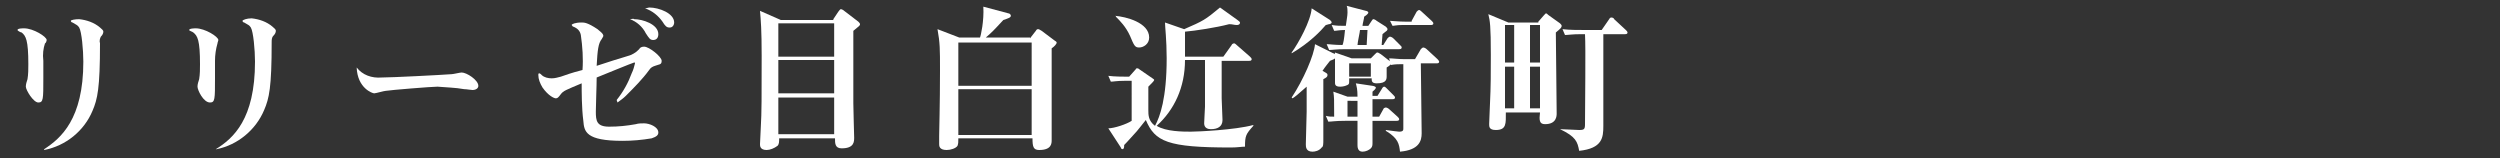<?xml version="1.0" encoding="utf-8"?>
<!-- Generator: Adobe Illustrator 24.1.2, SVG Export Plug-In . SVG Version: 6.00 Build 0)  -->
<svg version="1.1" id="レイヤー_1" xmlns="http://www.w3.org/2000/svg" xmlns:xlink="http://www.w3.org/1999/xlink" x="0px"
	 y="0px" viewBox="0 0 300 19" style="enable-background:new 0 0 300 19;" xml:space="preserve">
<rect x="0" y="0" width="300" height="19" fill="#333333" stroke="none"/>
<style type="text/css">
	.st0{fill:#FFFFFF;}
</style>
<path class="st0" d="M2.9,3.4c1.1,0,2.7,1,2.7,1.4c0,0.1-0.1,0.4-0.2,0.4C5.2,5.8,5.1,6.5,5.2,7.3c0,0.3,0,1.8,0,2.1
	c0,2.5,0,2.9-0.6,2.9s-1.5-1.5-1.5-1.9c0-0.3,0.1-0.6,0.2-0.9c0.1-0.6,0.1-1.2,0.1-1.8c0-2.9-0.3-3.4-0.8-3.8
	C2.5,3.9,2.1,3.7,2.1,3.6C2.1,3.4,2.7,3.4,2.9,3.4z M5.3,17.9C7.3,16.6,10,14.3,10,7.4C10,6,9.8,3.8,9.5,3.3C9.3,3,9.2,3,8.7,2.7
	c-0.1,0-0.2-0.1-0.2-0.2S9,2.3,9.5,2.3c0.9,0.1,1.8,0.4,2.5,1c0.2,0.2,0.4,0.3,0.4,0.5c0,0.2-0.1,0.4-0.3,0.6
	C12,4.6,11.9,4.9,12,5.2c0,5.4-0.3,6.7-0.9,8.1c-1,2.4-3.2,4.2-5.8,4.7L5.3,17.9z"/>
<path class="st0" d="M23.5,3.4c1.1,0,2.7,1,2.7,1.4c0,0.1-0.1,0.3-0.1,0.4c-0.2,0.7-0.3,1.4-0.3,2.1c0,0.3,0,1.8,0,2.1
	c0,2.5,0,2.9-0.6,2.9c-0.8,0-1.5-1.5-1.5-1.9c0-0.3,0.1-0.6,0.2-0.9C24,8.9,24,8.3,24,7.7c0-2.9-0.3-3.4-0.8-3.8
	c-0.1-0.1-0.5-0.2-0.5-0.3C22.7,3.4,23.4,3.4,23.5,3.4z M25.9,17.9c2.1-1.3,4.7-3.6,4.7-10.5c0-1.4-0.2-3.6-0.5-4.1
	C29.9,3,29.8,3,29.3,2.7c-0.1,0-0.2-0.1-0.2-0.2s0.5-0.3,1.1-0.3c0.9,0.1,1.8,0.4,2.5,1c0.2,0.2,0.4,0.3,0.4,0.5
	c0,0.2-0.1,0.4-0.3,0.6c-0.2,0.2-0.2,0.5-0.2,0.8c0,5.4-0.3,6.7-0.9,8.1c-1,2.4-3.2,4.2-5.7,4.7L25.9,17.9z"/>
<path class="st0" d="M45.8,9.3c1.2,0,7.1-0.3,8.4-0.4c0.2,0,1-0.2,1.2-0.2c0.6,0,2,0.9,2,1.6c0,0.3-0.3,0.5-0.7,0.5
	c-0.2,0-0.7-0.1-1-0.1c-1.1-0.2-2.1-0.2-3.2-0.3c-0.7,0-5.6,0.4-6.2,0.5c-0.2,0-1.2,0.3-1.4,0.3s-2-0.6-2.1-3.1
	C43.5,9,44.6,9.4,45.8,9.3z"/>
<path class="st0" d="M74,12c0.8-1,1.4-2.1,1.8-3.2C76,8.4,76.1,8,76.2,7.6c0-0.1,0-0.1-0.1-0.1s-4,1.6-4.5,1.8c0,1-0.1,3.2-0.1,4.1
	c0,1.1,0.1,1.8,1.6,1.8c1.1,0,2.1-0.1,3.2-0.3c0.3-0.1,0.7-0.1,1-0.1c0.6,0,1.7,0.4,1.7,1.1c0,0.3-0.2,0.5-0.8,0.7
	c-1.2,0.2-2.3,0.3-3.5,0.3c-4.4,0-4.6-1.1-4.7-2.4C69.8,13,69.8,11,69.8,10c-1.9,0.8-2.2,0.9-2.5,1.3s-0.4,0.5-0.6,0.5
	s-0.9-0.3-1.6-1.3C64.8,10,64.6,9.5,64.6,9c0-0.1,0-0.2,0.1-0.2S64.9,8.9,65,9c0.3,0.3,0.8,0.4,1.2,0.4c0.4,0,0.7-0.1,1.1-0.2
	c1.7-0.6,1.9-0.6,2.6-0.8c0.1-1.4,0-2.8-0.2-4.2c-0.1-0.5-0.4-0.8-0.9-1c-0.1,0-0.1-0.1-0.2-0.2c0-0.1,0.4-0.3,1.2-0.3
	c0.3,0,0.7,0,1.9,0.8c0.2,0.2,0.7,0.5,0.7,0.8c0,0.1-0.1,0.2-0.2,0.4c-0.4,0.5-0.5,1.3-0.6,3.2c3.3-1.1,4-1.2,4.3-1.4
	s0.3-0.1,0.8-0.6c0.1-0.2,0.3-0.3,0.6-0.3c0.6,0,2.1,1.2,2.1,1.7s-0.3,0.4-0.8,0.6c-0.3,0.1-0.5,0.2-0.7,0.5
	c-0.8,1.1-1.8,2.1-2.8,3.1c-0.3,0.3-0.6,0.5-1,0.8L74,12z M76.1,2.3c1,0,2.9,0.6,2.9,1.8c0,0.6-0.4,0.7-0.6,0.7
	c-0.4,0-0.5-0.2-0.9-0.8c-0.4-0.8-1.1-1.4-1.9-1.7C75.8,2.3,76,2.2,76.1,2.3z M77.9,0.9c1.2,0,3,0.7,3,1.8c0,0.3-0.2,0.6-0.5,0.6
	c0,0,0,0-0.1,0c-0.3,0-0.5-0.2-0.8-0.7C79,1.9,78.3,1.3,77.4,1C77.6,1,77.8,0.9,77.9,0.9z"/>
<g>
	<path class="st0" d="M100,2.3l0.6-0.9c0.1-0.1,0.2-0.3,0.3-0.3c0.1,0,0.3,0.1,0.4,0.2l1.7,1.3c0.1,0.1,0.2,0.2,0.2,0.3
		c0,0.2-0.1,0.2-0.8,0.8c0,1.6,0,7.4,0,8.7c0,0.6,0.1,4,0.1,4.1c0,0.5,0,1.3-1.5,1.3c-0.8,0-0.8-0.6-0.8-1.2h-6.7
		c0,0.4,0,0.7-0.2,0.9C92.9,17.8,92.4,18,92,18c-0.8,0-0.8-0.5-0.8-0.7c0-0.1,0.1-1.9,0.1-2.1c0.1-1.6,0.1-3.7,0.1-8.5
		c0-3.1-0.1-4.3-0.2-5.4l2.5,1.1H100z M93.4,2.8v4h6.7v-4H93.4z M93.4,7.2v4h6.7v-4H93.4z M93.4,11.7v4.4h6.7v-4.4H93.4z"/>
	<path class="st0" d="M123.6,4.6l0.7-0.9c0.1-0.2,0.2-0.2,0.3-0.2s0.2,0.1,0.4,0.2l1.6,1.2c0.2,0.1,0.2,0.2,0.2,0.2
		c0,0.2-0.3,0.5-0.6,0.7c0,3.1,0,8,0,11c0,0.4,0,1.2-1.5,1.2c-0.7,0-0.8-0.4-0.8-1.4H115c0,0.5,0,0.6-0.1,0.9
		c-0.2,0.3-0.8,0.5-1.3,0.5c-0.9,0-0.9-0.5-0.9-0.7c0-0.1,0-0.9,0-1c0-0.6,0.1-3.7,0.1-7.8c0-2.7,0-3.3-0.3-5l2.6,1h2.5
		c0.1-0.2,0.5-2,0.4-3.7l3,0.8c0.1,0,0.3,0.1,0.3,0.3c0,0.2-0.3,0.3-0.9,0.5c-1.2,1.3-1.4,1.5-2.1,2.1H123.6z M115,5.1v5.2h8.8V5.1
		H115z M115,10.7v5.5h8.8v-5.5H115z"/>
	<path class="st0" d="M134.9,9.7c-0.9,0-1.3,0.1-1.6,0.1L133,9.1c0.7,0.1,1.9,0.1,2.1,0.1h0.4l0.8-0.9c0-0.1,0.1-0.1,0.2-0.1
		s0.2,0.1,0.2,0.1l1.6,1.1c0.1,0.1,0.2,0.1,0.2,0.2c0,0.1-0.2,0.3-0.7,0.8v2.8c0,0.6,0,1.3,0.8,1.9c0.6-1.1,1.4-3.3,1.4-8.1
		c0-2.2-0.2-3.8-0.2-4.3l2.3,0.8c2.3-1,2.5-1.1,4.3-2.6l2.1,1.5c0.1,0.1,0.3,0.2,0.3,0.3c0,0.3-0.3,0.3-0.4,0.3
		c-0.3,0-0.5-0.1-0.9-0.1c-1.5,0.4-4.1,0.8-5.3,0.9v3h4.6l1-1.4c0-0.1,0.2-0.2,0.3-0.2c0.1,0,0.3,0.2,0.3,0.2l1.6,1.4
		c0.1,0.1,0.2,0.2,0.2,0.3c0,0.2-0.2,0.2-0.3,0.2h-3.3c0,3.4,0,3.8,0,4.5c0,0.4,0.1,2.2,0.1,2.6c0,0.8-0.6,1.1-1.4,1.1
		c-0.3,0-0.8-0.1-0.8-0.7c0-0.3,0.1-1.8,0.1-2V7.2h-2.4c0,3.3-1.3,6-3.4,7.9c1.1,0.7,3.2,0.7,4.1,0.7c0.8,0,5.3-0.2,7.5-0.8v0.1
		c-0.9,1-1,1.2-1,2.5c-0.4,0-0.9,0.1-1.7,0.1c-7.6,0-9.1-0.7-10.2-3.3c-0.5,0.6-1,1.3-1.4,1.7c-0.9,1-1,1.1-1.2,1.3
		c0,0.2,0,0.5-0.2,0.5c-0.1,0-0.2-0.1-0.2-0.2l-1.5-2.3c0.7,0,2.2-0.5,2.8-0.9V9.7H134.9z M133.8,1.9c1.3,0.1,4.1,0.8,4.1,2.6
		c0,0.8-0.7,1.2-1.2,1.2c-0.5,0-0.6-0.2-1.1-1.4c-0.5-1.1-1.2-1.8-1.7-2.3V1.9z"/>
	<path class="st0" d="M161.9,9.7c0,0.3,0,0.4-0.2,0.5c-0.4,0.2-0.8,0.2-0.9,0.2c-0.6,0-0.6-0.3-0.6-0.5c0-0.2,0-1.4,0-1.7
		c0-0.5,0-0.8,0-1.2c-0.1,0.1-0.1,0.1-0.6,0.3c-0.3,0.4-0.5,0.6-0.9,1.2c0.5,0.3,0.6,0.3,0.6,0.5s-0.1,0.3-0.5,0.5c0,1,0,6.1,0,7.2
		c0,0.6,0,0.9-0.2,1c-0.3,0.4-0.8,0.5-1.1,0.5c-0.8,0-0.8-0.6-0.8-0.9c0-0.1,0.1-3.7,0.1-3.9v-3c-1,0.9-1.5,1.3-1.7,1.4l-0.1-0.1
		c1.4-2.1,2.7-5.1,2.8-6.4l2.2,1.1c0.1,0,0.1,0,0.2,0.1l0-0.2l2,0.7h2.3l0.5-0.5c0.2-0.2,0.2-0.2,0.3-0.2c0.1,0,0.2,0.1,0.4,0.2
		l0.9,0.7c0.3,0.2,0.3,0.3,0.3,0.4c0,0.1,0,0.2-0.5,0.5c0,0.1,0,0.9,0,1c0,0.4,0,0.9-1.2,0.9c-0.6,0-0.6-0.3-0.6-0.6H161.9z
		 M159.6,2.4c0.1,0.1,0.2,0.2,0.2,0.3c0,0.1-0.2,0.2-0.3,0.2c-0.1,0-0.3,0.1-0.4,0.1c-0.6,0.7-1.9,2.1-4.1,3.4l0-0.1
		c0.8-1.1,2.3-3.8,2.4-5.3L159.6,2.4z M162.9,11.6c0-0.9-0.1-1.2-0.2-1.6l2,0.3c0.1,0,0.4,0.1,0.4,0.2c0,0.2-0.3,0.4-0.4,0.5v0.5
		h0.6l0.5-0.8c0.1-0.2,0.2-0.3,0.3-0.3c0.1,0,0.2,0.1,0.3,0.2l0.8,0.8c0.1,0.1,0.2,0.2,0.2,0.3c0,0.2-0.2,0.2-0.3,0.2h-2.4V14h0.8
		l0.5-0.9c0-0.1,0.2-0.2,0.3-0.2s0.3,0.1,0.4,0.2l1,0.9c0.1,0.1,0.2,0.2,0.2,0.3c0,0.2-0.2,0.2-0.3,0.2l-2.9,0c0,0.4,0,2.3,0,2.6
		c0,0.3,0,0.5-0.2,0.7c-0.2,0.2-0.6,0.4-1,0.4c-0.6,0-0.6-0.6-0.6-0.8c0-0.1,0-2.6,0-2.9h-1.5c-1.2,0-1.6,0.1-2,0.1l-0.3-0.7
		c0.4,0.1,0.5,0.1,1,0.1c0-2.2,0-2.3-0.1-3l1.7,0.6H162.9z M166,5.4l0.5-0.8c0.1-0.1,0.2-0.2,0.3-0.2s0.3,0.1,0.4,0.2l0.8,0.8
		c0.2,0.2,0.2,0.2,0.2,0.3c0,0.2-0.2,0.2-0.3,0.2h-6.4c-1.2,0-1.6,0.1-2,0.1l-0.3-0.7c0.4,0,0.9,0.1,1.9,0.1
		c0.1-0.2,0.2-0.7,0.3-1.8c-0.7,0-1,0.1-1.3,0.1l-0.3-0.7c0.7,0.1,0.9,0.1,1.7,0.1c0.1-0.8,0.2-1.2,0.2-1.6c0-0.3,0-0.6-0.1-0.8
		l2.3,0.6c0.1,0,0.3,0.1,0.3,0.2c0,0.2-0.5,0.5-0.5,0.5c0,0.2-0.2,0.9-0.2,1.1h0.7l0.4-0.6c0.1-0.1,0.1-0.2,0.2-0.2
		c0.1,0,0.3,0.1,0.4,0.2l1.1,0.7c0.1,0.1,0.2,0.2,0.2,0.3c0,0.1-0.1,0.2-0.1,0.2c0,0-0.4,0.3-0.5,0.4l-0.1,1.3H166z M161.7,12.1V14
		h1.2c0-0.5,0-1.1,0-1.9H161.7z M161.9,7.6v1.6h2.6V7.6H161.9z M164,5.4l0.1-1.8h-0.9c0,0.2-0.3,1.5-0.3,1.8H164z M170.5,7.6
		c0,0.6,0.1,7.5,0.1,8.4c0,0.9-0.3,2-2.6,2.2c-0.1-0.9-0.2-1.6-1.7-2.5v-0.1c0.7,0.1,1.5,0.2,1.6,0.2c0.5,0,0.5-0.2,0.5-0.4
		c0-0.1,0-7,0-7.7c-0.5,0-1,0-1.5,0.1L166.7,7c0.4,0,1.1,0.1,1.9,0.1h1.2l0.7-1.2c0.1-0.1,0.2-0.2,0.3-0.2c0.1,0,0.3,0.1,0.4,0.2
		l1.3,1.2c0,0,0.2,0.2,0.2,0.3c0,0.2-0.2,0.2-0.3,0.2H170.5z M169.4,2.5l0.6-1.1c0.1-0.1,0.2-0.2,0.3-0.2c0.1,0,0.3,0.2,0.3,0.2
		l1.2,1.1c0.1,0.1,0.2,0.2,0.2,0.3c0,0.2-0.2,0.2-0.3,0.2h-3.4c-0.7,0-1,0.1-1.2,0.1l-0.3-0.6c0.2,0,1.1,0.1,1.9,0.1H169.4z"/>
	<path class="st0" d="M184.6,2.6l0.7-0.8c0.1-0.1,0.2-0.2,0.2-0.2c0.1,0,0.2,0.1,0.3,0.2l1.4,1c0.1,0.1,0.2,0.2,0.2,0.3
		c0,0.2-0.1,0.3-0.7,0.8c0,1.2,0.1,8.2,0.1,9.7c0,0.3,0,1.3-1.4,1.3c-0.7,0-0.7-0.5-0.6-1.4h-4.1c0,1.3,0.1,2.1-1.2,2.1
		c-0.8,0-0.8-0.4-0.8-0.7c0-0.4,0.1-2.2,0.1-2.5c0.1-1.9,0.1-3.9,0.1-5.8c0-3.5-0.1-4.1-0.3-4.9l2.4,1H184.6z M180.6,3v4.5h1.1V3
		H180.6z M180.6,8V13h1.1V8H180.6z M183.6,3v4.5h1.2V3H183.6z M183.6,8V13h1.2V8H183.6z M187.2,15.5c0.4,0,2,0.1,2.3,0.1
		c0.6,0,0.7-0.1,0.7-0.7c0-2.4,0.1-9.1,0-10.8h-0.4c-1.2,0-1.6,0.1-2,0.1l-0.3-0.7c0.9,0.1,1.8,0.1,2.7,0.1h2l0.9-1.3
		c0.1-0.2,0.2-0.2,0.3-0.2c0.1,0,0.3,0.1,0.3,0.2l1.4,1.3c0.1,0.1,0.2,0.2,0.2,0.3c0,0.2-0.2,0.2-0.3,0.2h-2.6c0,1.8,0,9.5,0,11
		c0,1.4-0.1,2.7-2.9,3c-0.2-1.1-0.4-1.7-2.3-2.6V15.5z"/>
</g>
</svg>
